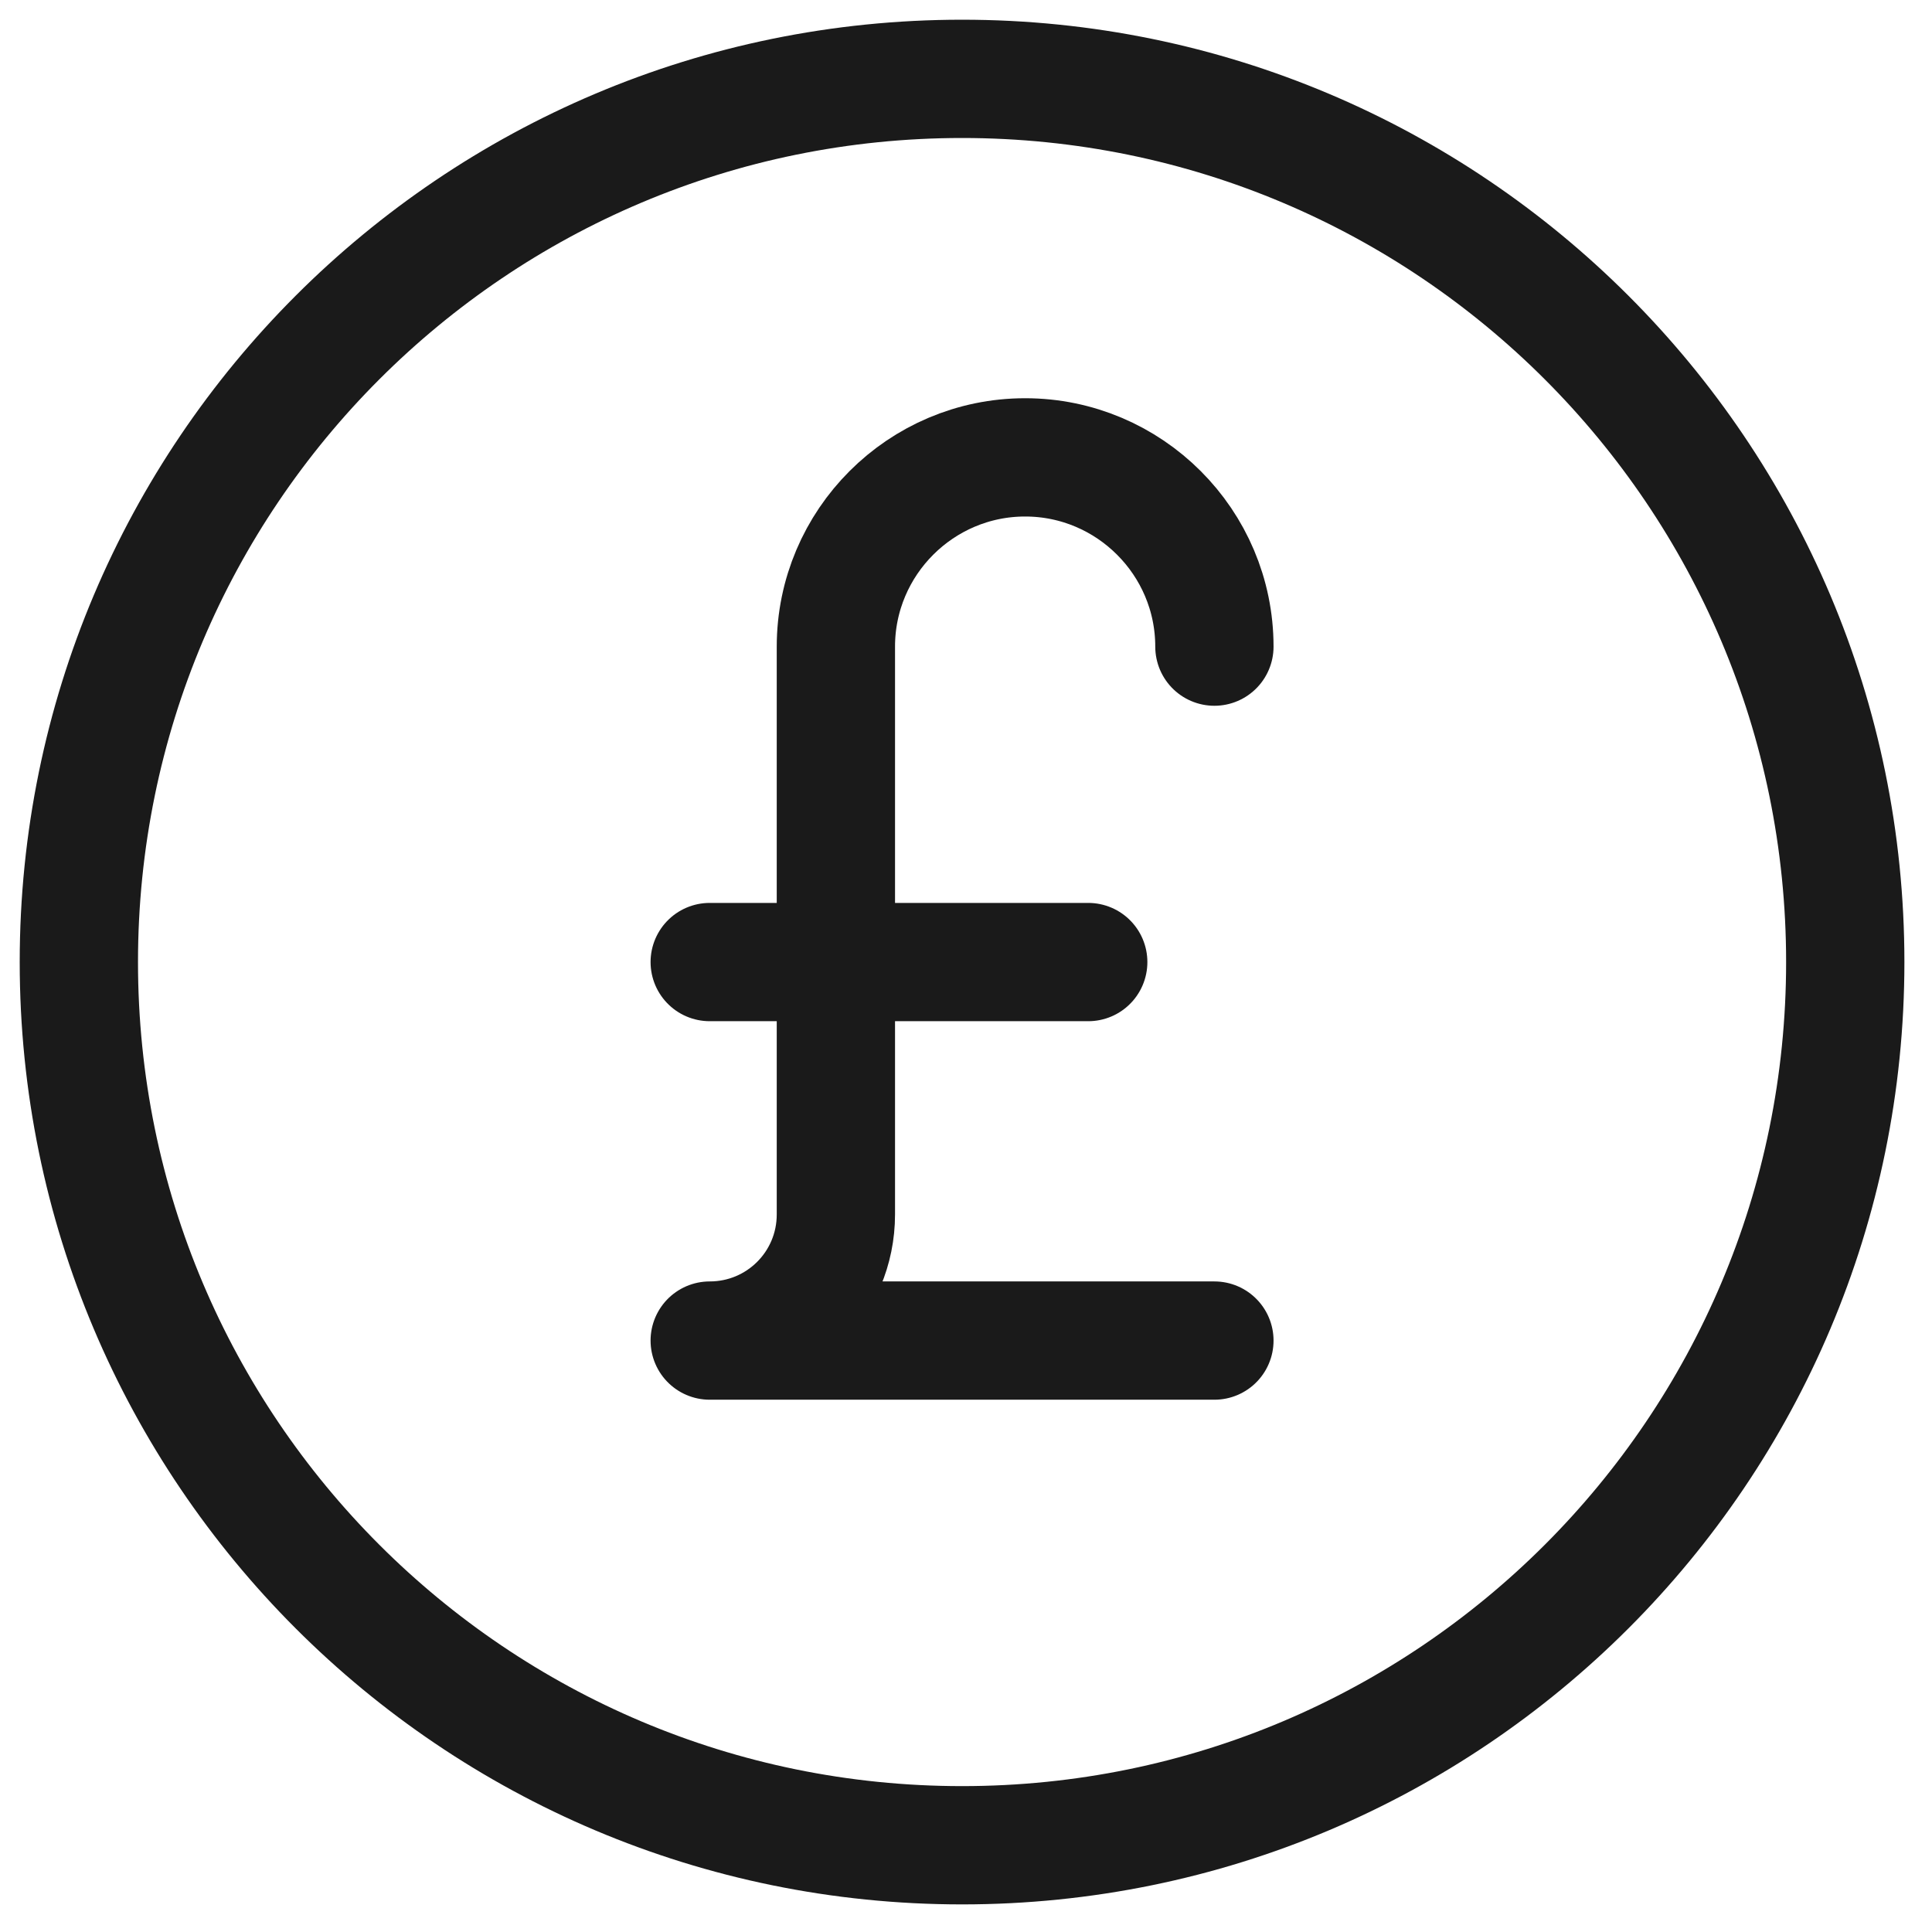 <svg width="49" height="49" viewBox="0 0 49 49" fill="none" xmlns="http://www.w3.org/2000/svg">
<path d="M24.4 46.8C36.773 46.8 46.8 36.773 46.8 24.4C46.8 12.027 36.773 2 24.4 2C12.027 2 2 12.027 2 24.4C2 36.773 12.027 46.8 24.4 46.8Z" stroke="#1A1A1A" stroke-width="3" stroke-linecap="round" stroke-linejoin="round"/>
<path d="M30.8 16.4C30.8 13.755 28.645 11.6 26 11.6C23.355 11.6 21.2 13.755 21.2 16.4V30.8C21.2 32.571 19.771 34 18 34H30.8" stroke="#1A1A1A" stroke-width="3" stroke-linecap="round" stroke-linejoin="round"/>
<path d="M18 24.4H27.6" stroke="#1A1A1A" stroke-width="3" stroke-linecap="round" stroke-linejoin="round"/>
</svg>
